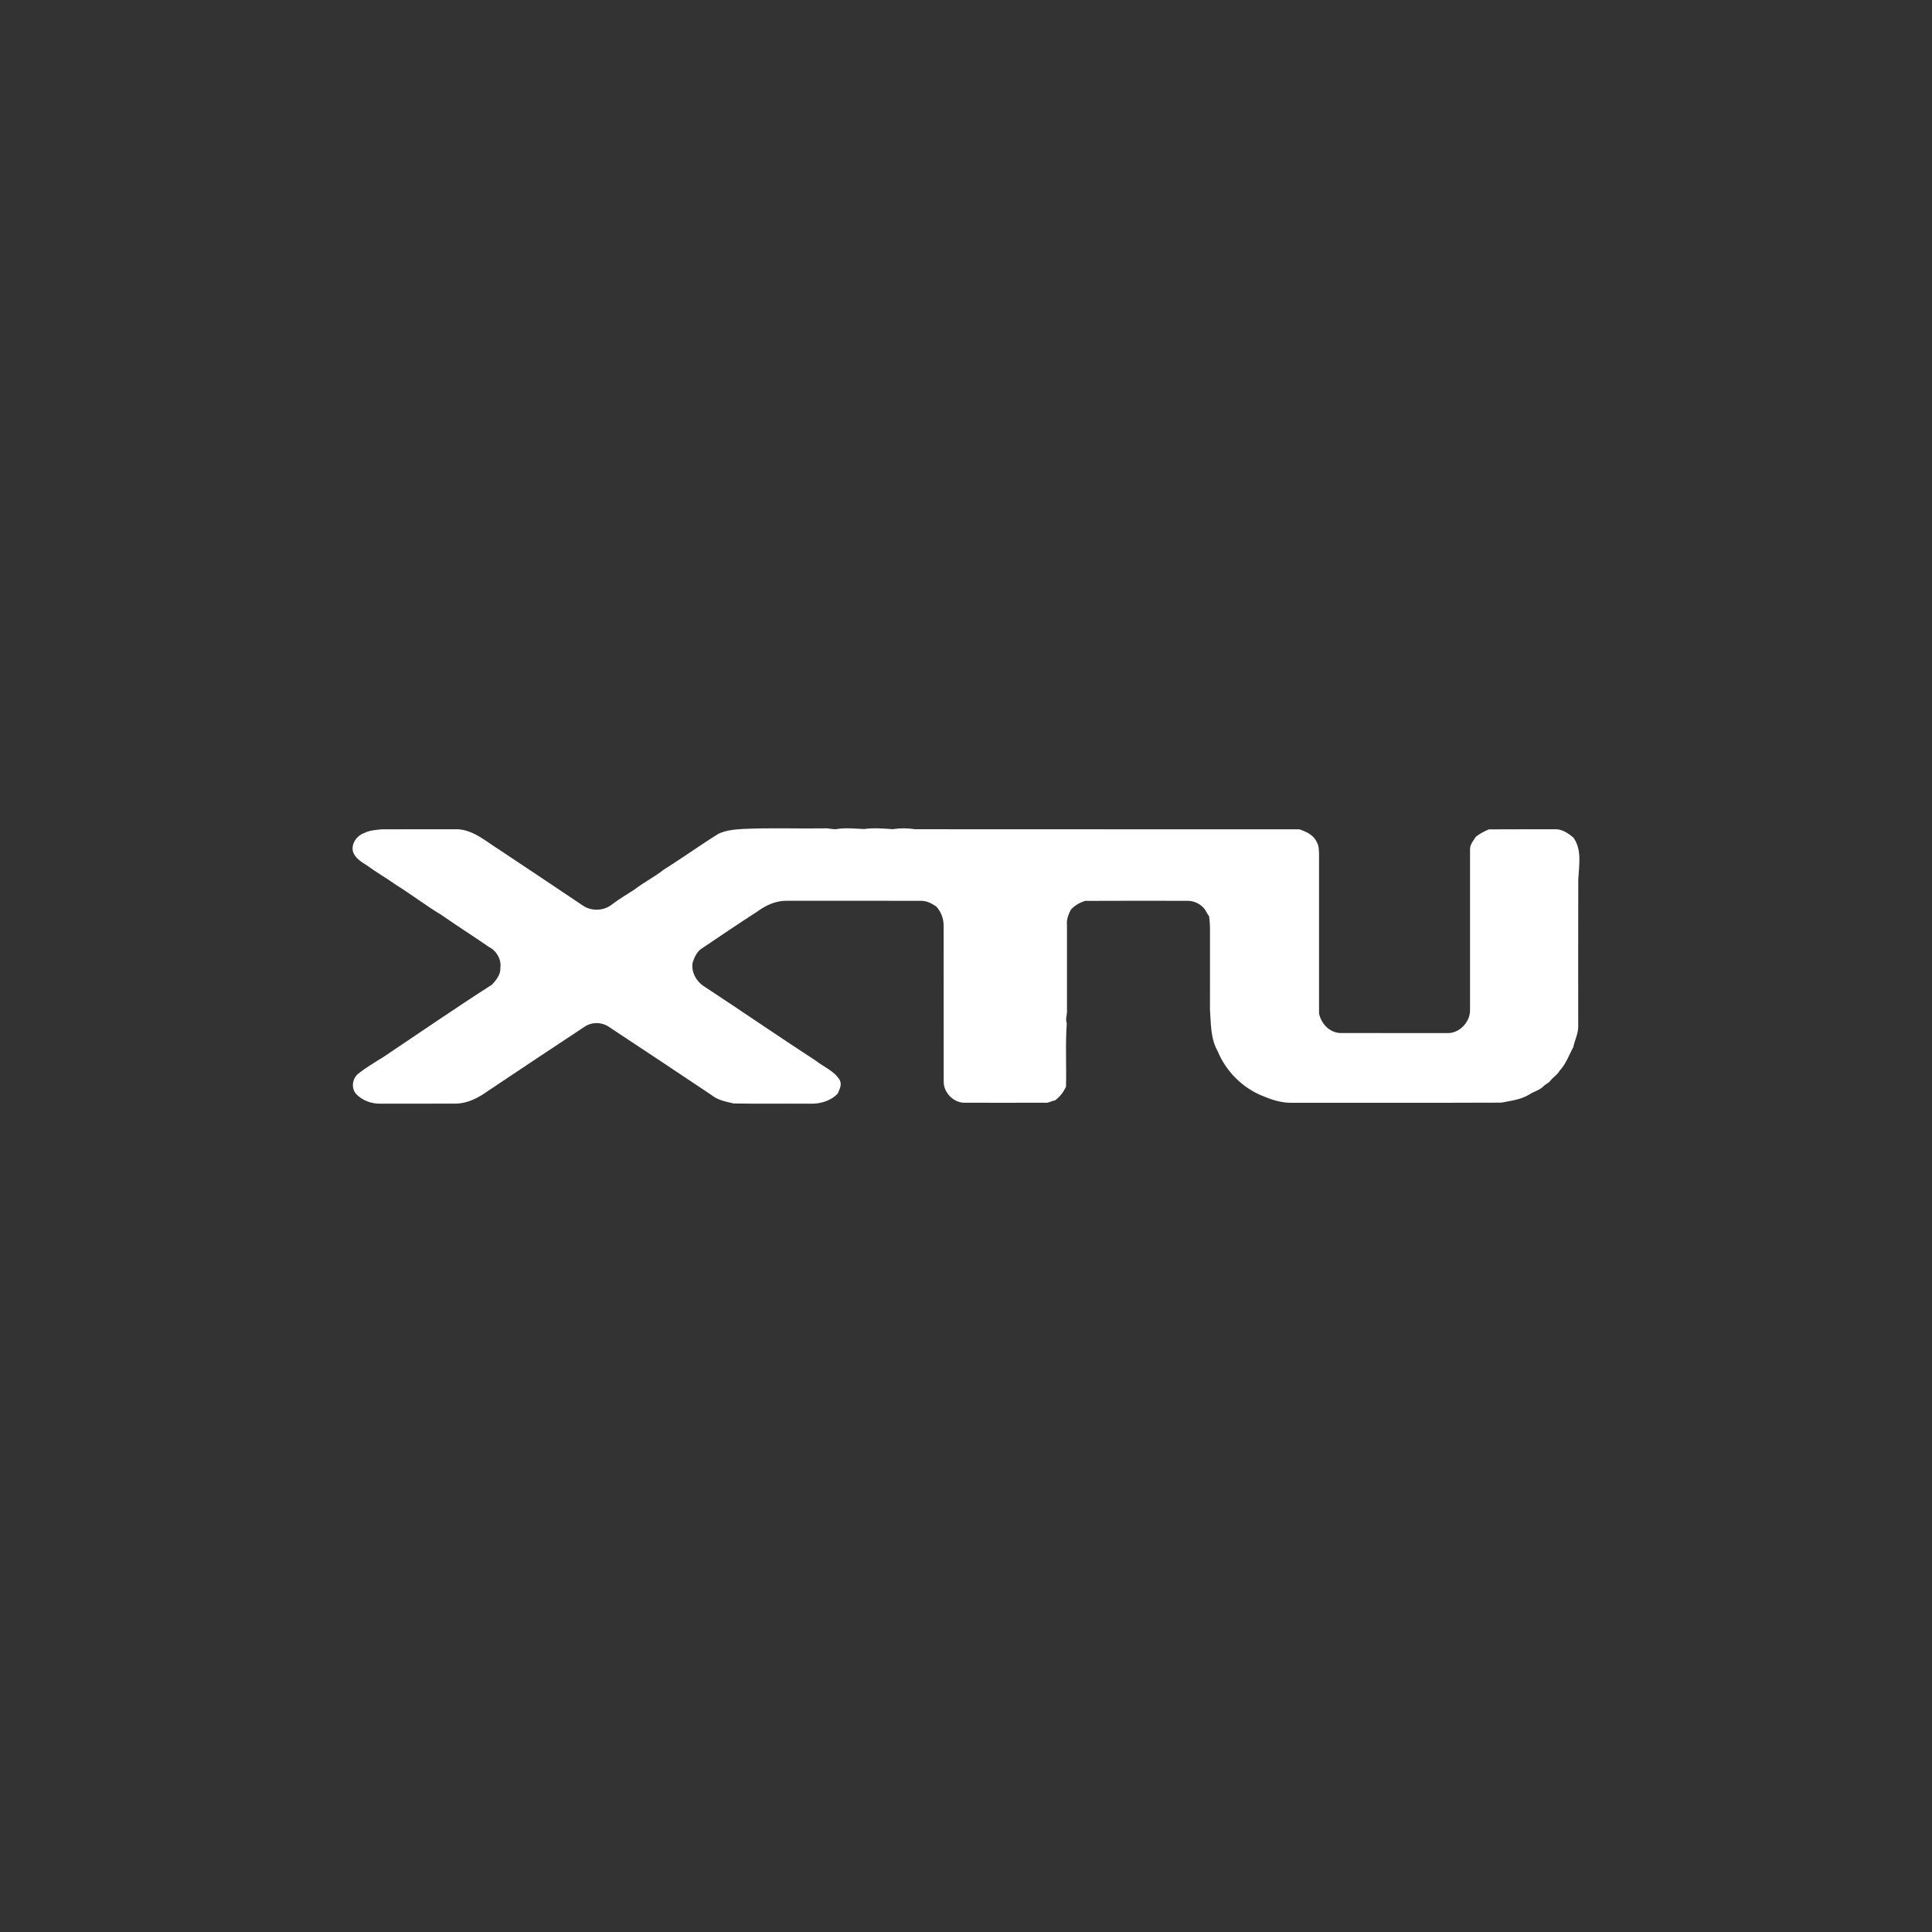 <svg xmlns="http://www.w3.org/2000/svg" xmlns:xlink="http://www.w3.org/1999/xlink" xmlns:xodm="http://www.corel.com/coreldraw/odm/2003" xml:space="preserve" width="600px" height="600px" style="shape-rendering:geometricPrecision; text-rendering:geometricPrecision; image-rendering:optimizeQuality; fill-rule:evenodd; clip-rule:evenodd" viewBox="0 0 101.266 101.266"><rect x="0" y="0" width="101.266" height="101.266" fill="#333333" stroke="none"/> <defs> <style type="text/css"> .fil0 {fill:none} .fil1 {fill:white;fill-rule:nonzero} </style> </defs> <g id="Layer_x0020_1">  <rect class="fil0" width="101.266" height="101.266"></rect> <g id="_1678031195504"> <path class="fil1" d="M38.984 43.448c1.398,-0.063 2.801,-0.01 4.201,-0.028 0.231,-0.032 0.459,0.077 0.689,0.033 0.469,-0.073 0.945,-0.02 1.416,0.001 0.498,-0.069 1.002,-0.028 1.502,0.008 0.387,-0.062 0.783,-0.059 1.17,0.002 6.715,0.008 13.43,0 20.145,0.004 0.347,0.119 0.733,0.29 0.9,0.649 0.14,0.224 0.127,0.501 0.131,0.755 -0.002,2.749 -0.003,5.497 0,8.246 0.102,0.519 0.527,0.987 1.077,1.027 1.873,0.007 3.748,0 5.621,0.003 0.634,0.035 1.204,-0.548 1.216,-1.171 0.004,-2.826 0,-5.654 0,-8.48 0.006,-0.244 0.178,-0.438 0.303,-0.634 0.203,-0.17 0.443,-0.287 0.685,-0.392 1.186,-0.01 2.372,0 3.558,-0.005 0.334,0.027 0.624,0.226 0.873,0.438 0.455,0.63 0.293,1.459 0.254,2.186 -0.01,2.592 0,5.185 -0.003,7.778 -0.018,0.355 -0.189,0.673 -0.256,1.013 -0.225,0.419 -0.388,0.893 -0.719,1.242 -0.119,0.219 -0.35,0.339 -0.495,0.538 -0.098,0.124 -0.26,0.17 -0.363,0.29 -0.214,0.205 -0.507,0.262 -0.745,0.426 -0.44,0.264 -0.962,0.322 -1.454,0.418 -3.668,0.016 -7.337,0.001 -11.006,0.007 -0.543,0.009 -1.053,-0.168 -1.546,-0.375 -1.038,-0.43 -1.886,-1.289 -2.313,-2.327 -0.378,-0.662 -0.349,-1.436 -0.404,-2.17 0.001,-1.406 0,-2.811 0.001,-4.217 0.001,-0.233 -0.015,-0.466 -0.05,-0.697 -0.097,-0.112 -0.152,-0.253 -0.236,-0.375 -0.212,-0.263 -0.546,-0.427 -0.885,-0.424 -1.795,-0.002 -3.59,-0.008 -5.385,0.003 -0.279,0.099 -0.55,0.24 -0.743,0.471 -0.122,0.244 -0.228,0.51 -0.198,0.788 0.001,1.484 0.003,2.968 0,4.451 0.023,0.236 -0.097,0.477 -0.01,0.707 -0.079,1.101 -0.011,2.214 -0.04,3.319 -0.129,0.289 -0.327,0.537 -0.581,0.726 -0.186,0.019 -0.343,0.15 -0.538,0.117 -1.406,0.005 -2.812,0.004 -4.217,0.001 -0.554,-0.005 -1.067,-0.523 -1.075,-1.075 -0.006,-2.733 0.002,-5.466 -0.004,-8.199 0.004,-0.375 -0.134,-0.741 -0.388,-1.014 -0.247,-0.167 -0.52,-0.308 -0.828,-0.295 -2.342,-0.005 -4.685,-0.001 -7.027,-0.002 -0.564,-0.005 -1.091,0.245 -1.536,0.573 -0.965,0.622 -1.917,1.266 -2.868,1.908 -0.282,0.165 -0.405,0.464 -0.509,0.756 -0.088,0.512 0.209,1.014 0.637,1.273 1.949,1.28 3.869,2.604 5.823,3.874 0.415,0.329 0.96,0.534 1.245,1.001 0.138,0.249 -0.004,0.486 -0.095,0.715 -0.376,0.4 -0.943,0.558 -1.478,0.534 -1.327,-0.008 -2.654,0.014 -3.979,-0.011 -0.411,-0.093 -0.847,-0.174 -1.179,-0.452 -1.777,-1.192 -3.562,-2.373 -5.348,-3.553 -0.376,-0.268 -0.917,-0.278 -1.298,-0.01 -1.712,1.127 -3.417,2.264 -5.12,3.404 -0.467,0.33 -0.997,0.599 -1.58,0.619 -1.328,0.006 -2.655,0 -3.983,0.003 -0.478,0.012 -0.975,-0.168 -1.299,-0.527 -0.257,-0.318 -0.174,-0.807 0.139,-1.055 0.412,-0.317 0.856,-0.587 1.299,-0.858 1.9,-1.271 3.782,-2.569 5.706,-3.803 0.221,-0.242 0.454,-0.529 0.433,-0.877 0.061,-0.442 -0.202,-0.895 -0.596,-1.091 -0.824,-0.571 -1.672,-1.104 -2.491,-1.68 -0.822,-0.491 -1.583,-1.081 -2.395,-1.585 -0.495,-0.352 -1.025,-0.652 -1.515,-1.013 -0.29,-0.184 -0.617,-0.378 -0.731,-0.724 -0.098,-0.429 0.214,-0.844 0.608,-0.98 0.276,-0.139 0.588,-0.15 0.889,-0.186 1.343,-0.007 2.687,-0.001 4.03,-0.003 0.837,0.064 1.471,0.658 2.154,1.078 1.455,0.963 2.902,1.939 4.353,2.909 0.457,0.323 1.112,0.301 1.55,-0.051 0.376,-0.29 0.789,-0.522 1.183,-0.785 0.49,-0.379 1.051,-0.654 1.534,-1.042 0.967,-0.603 1.891,-1.272 2.857,-1.872 0.414,-0.194 0.878,-0.231 1.327,-0.256z"></path> </g> </g> </svg>